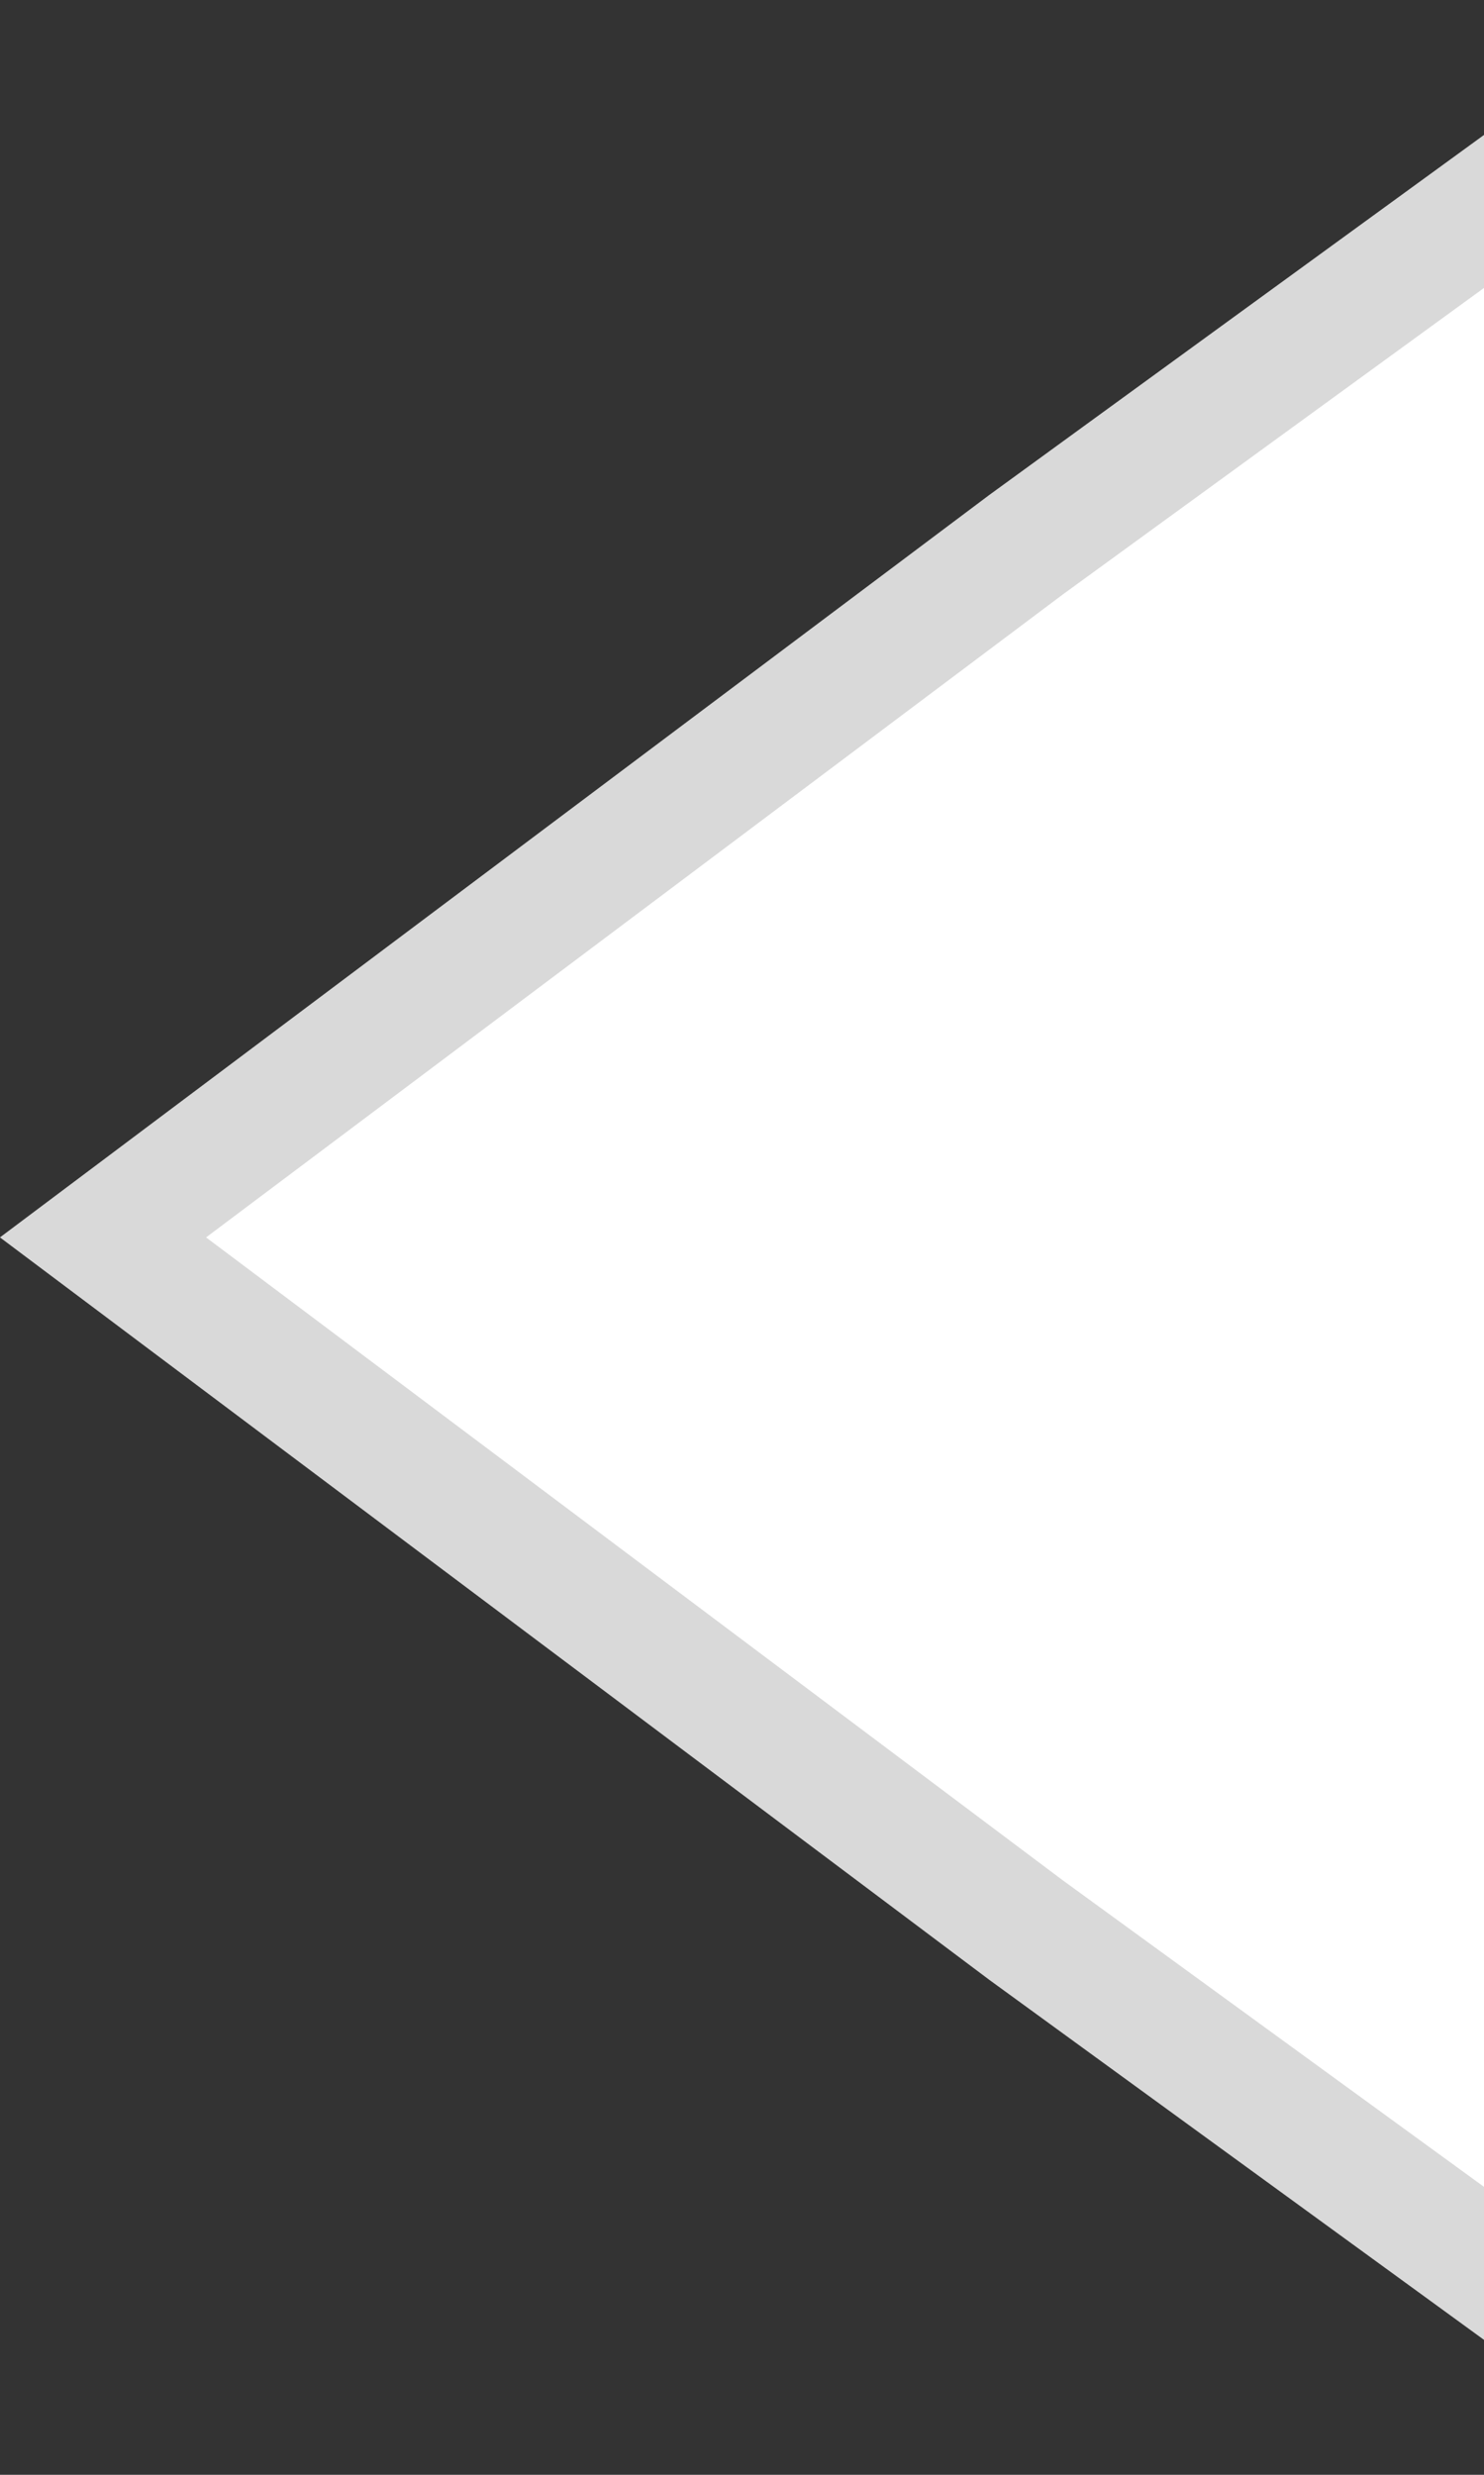 <svg width="100%" height="100%" viewBox="0 0 12 20" fill="none" xmlns="http://www.w3.org/2000/svg">
<rect x="0" y="0" width="12" height="20" fill="#333333" stroke="none"/>
<g clip-path="url(#clip0_8702_39530)">
<path d="M8.297 4.402L13.497 0.62L26.16 10L13.497 19.38L8.297 15.598L0.833 10L8.297 4.402Z" stroke="#D9D9D9" fill="white"/>
</g>
<defs>
<clipPath id="clip0_8702_39530">
<rect width="12" height="20" fill="red"/>
</clipPath>
</defs>
</svg>
